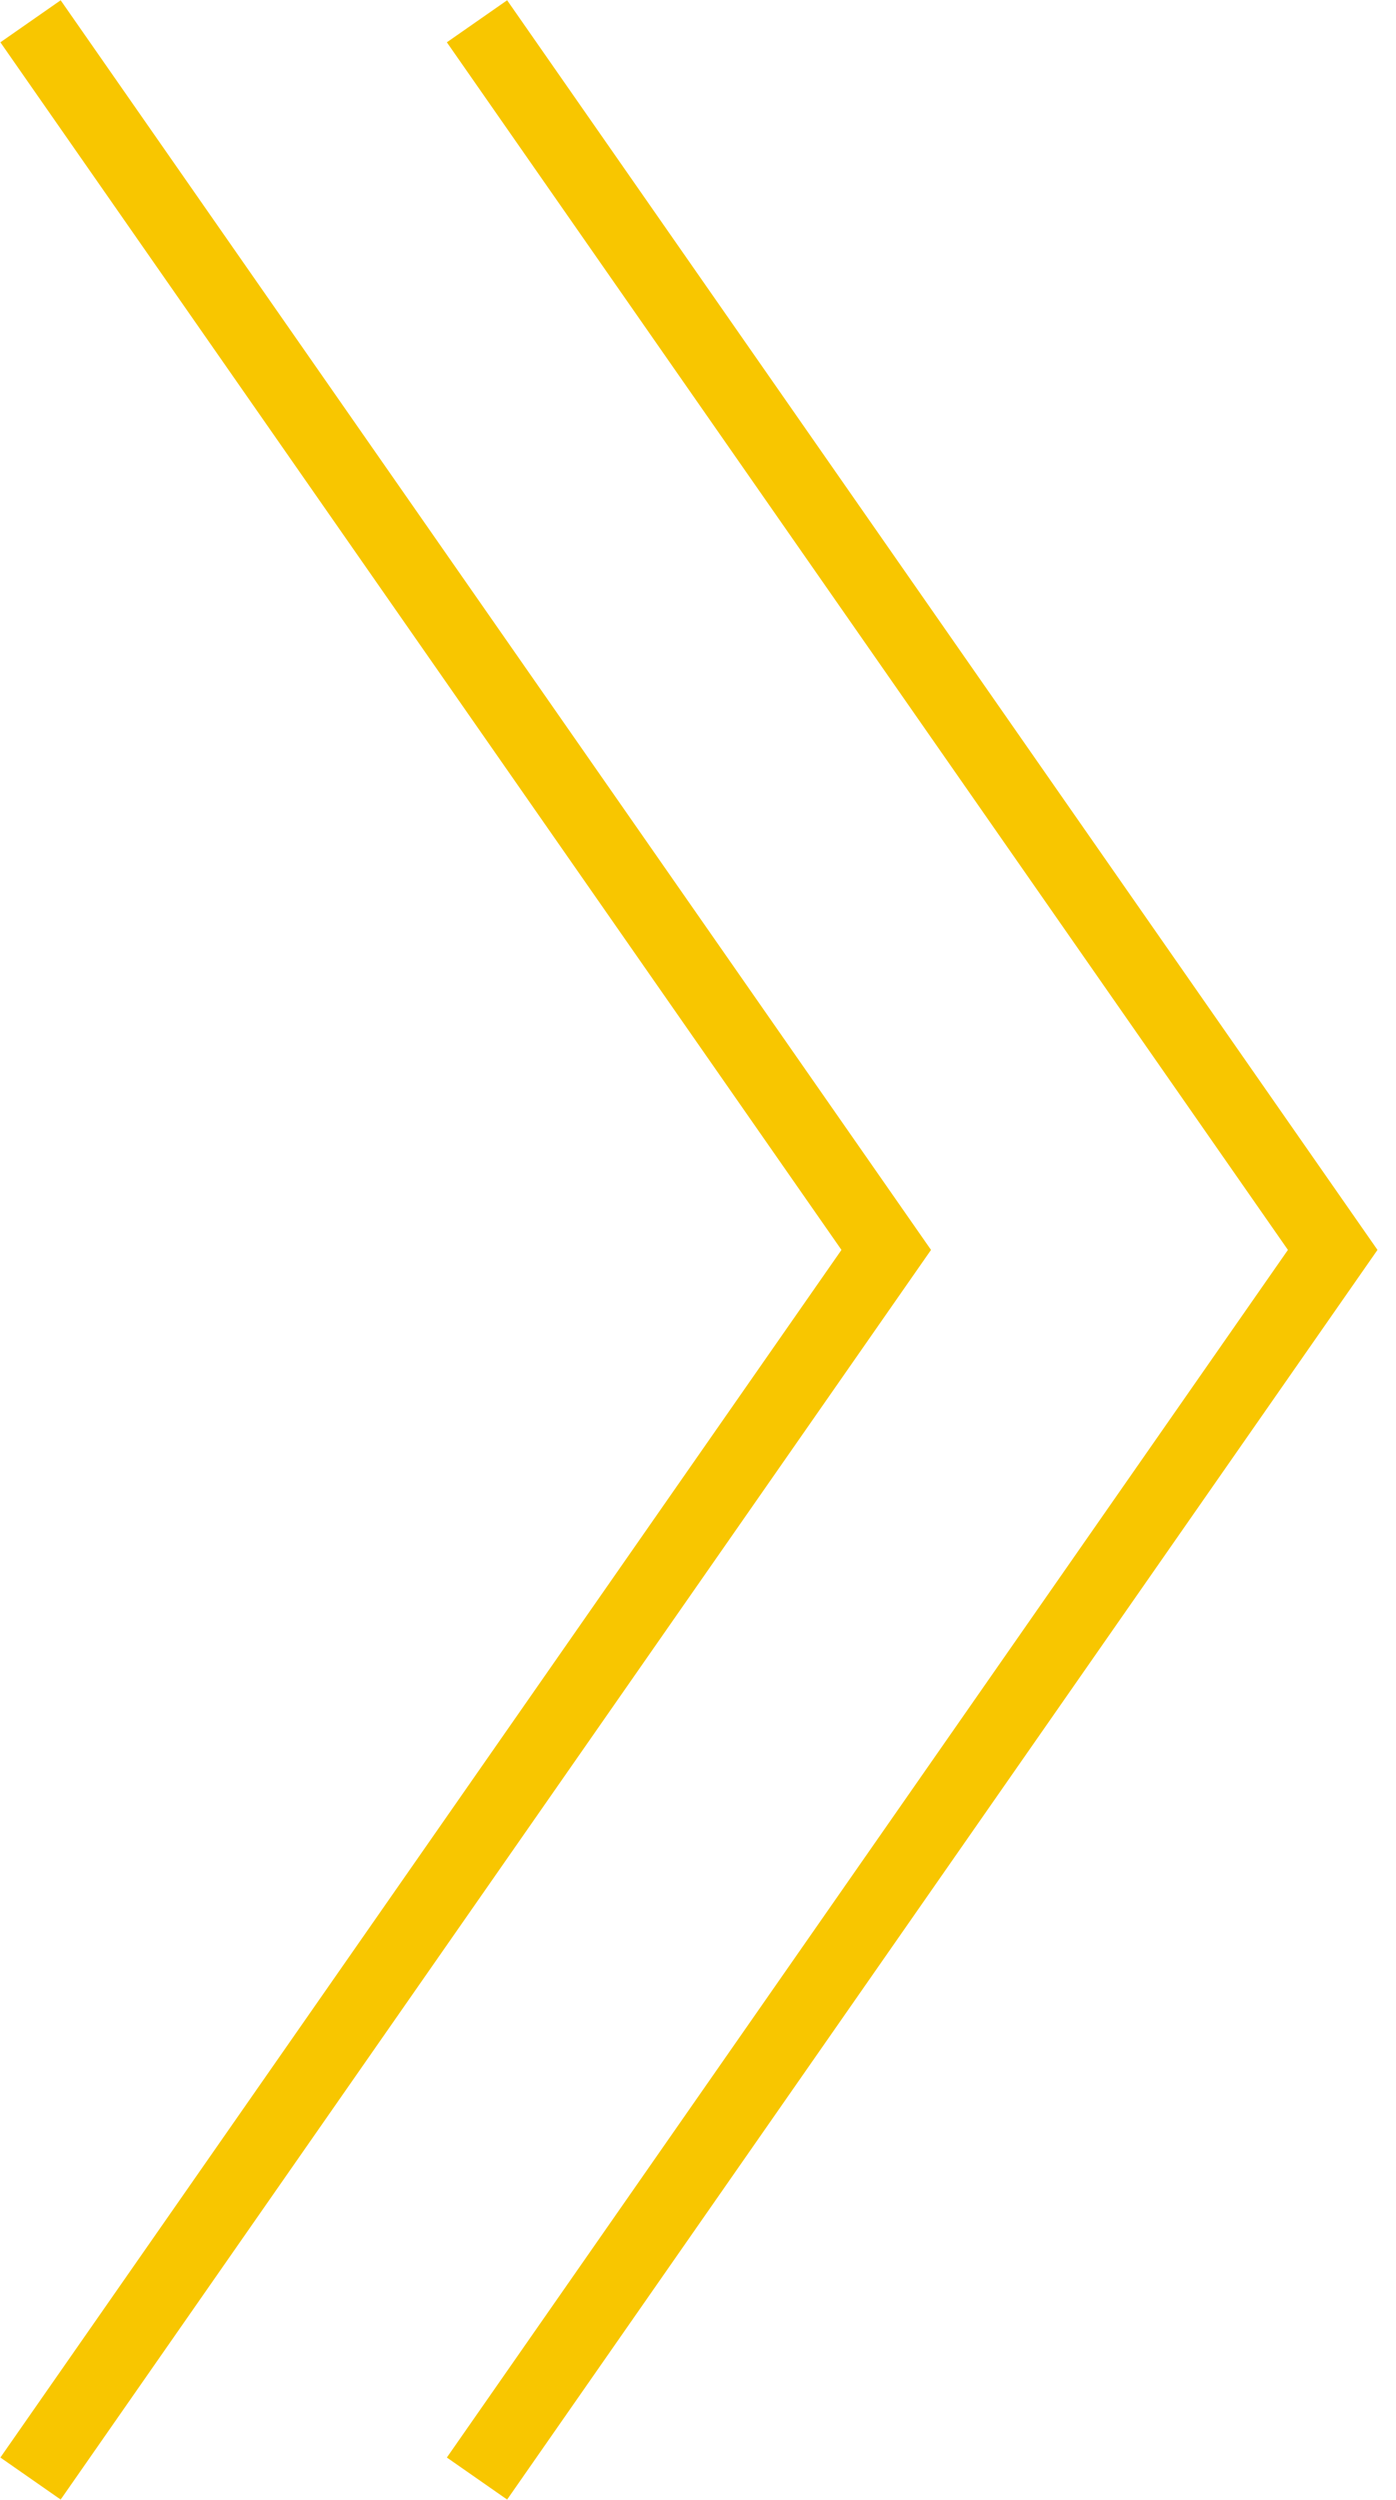 <svg width="38" height="68" viewBox="0 0 38 68" fill="none" xmlns="http://www.w3.org/2000/svg">
<path d="M0.831 0.579L24.124 34L0.831 67.421" stroke="#F8C600" stroke-width="2"/>
<path d="M12.984 0.579L36.277 34L12.984 67.421" stroke="#F8C600" stroke-width="2"/>
</svg>
